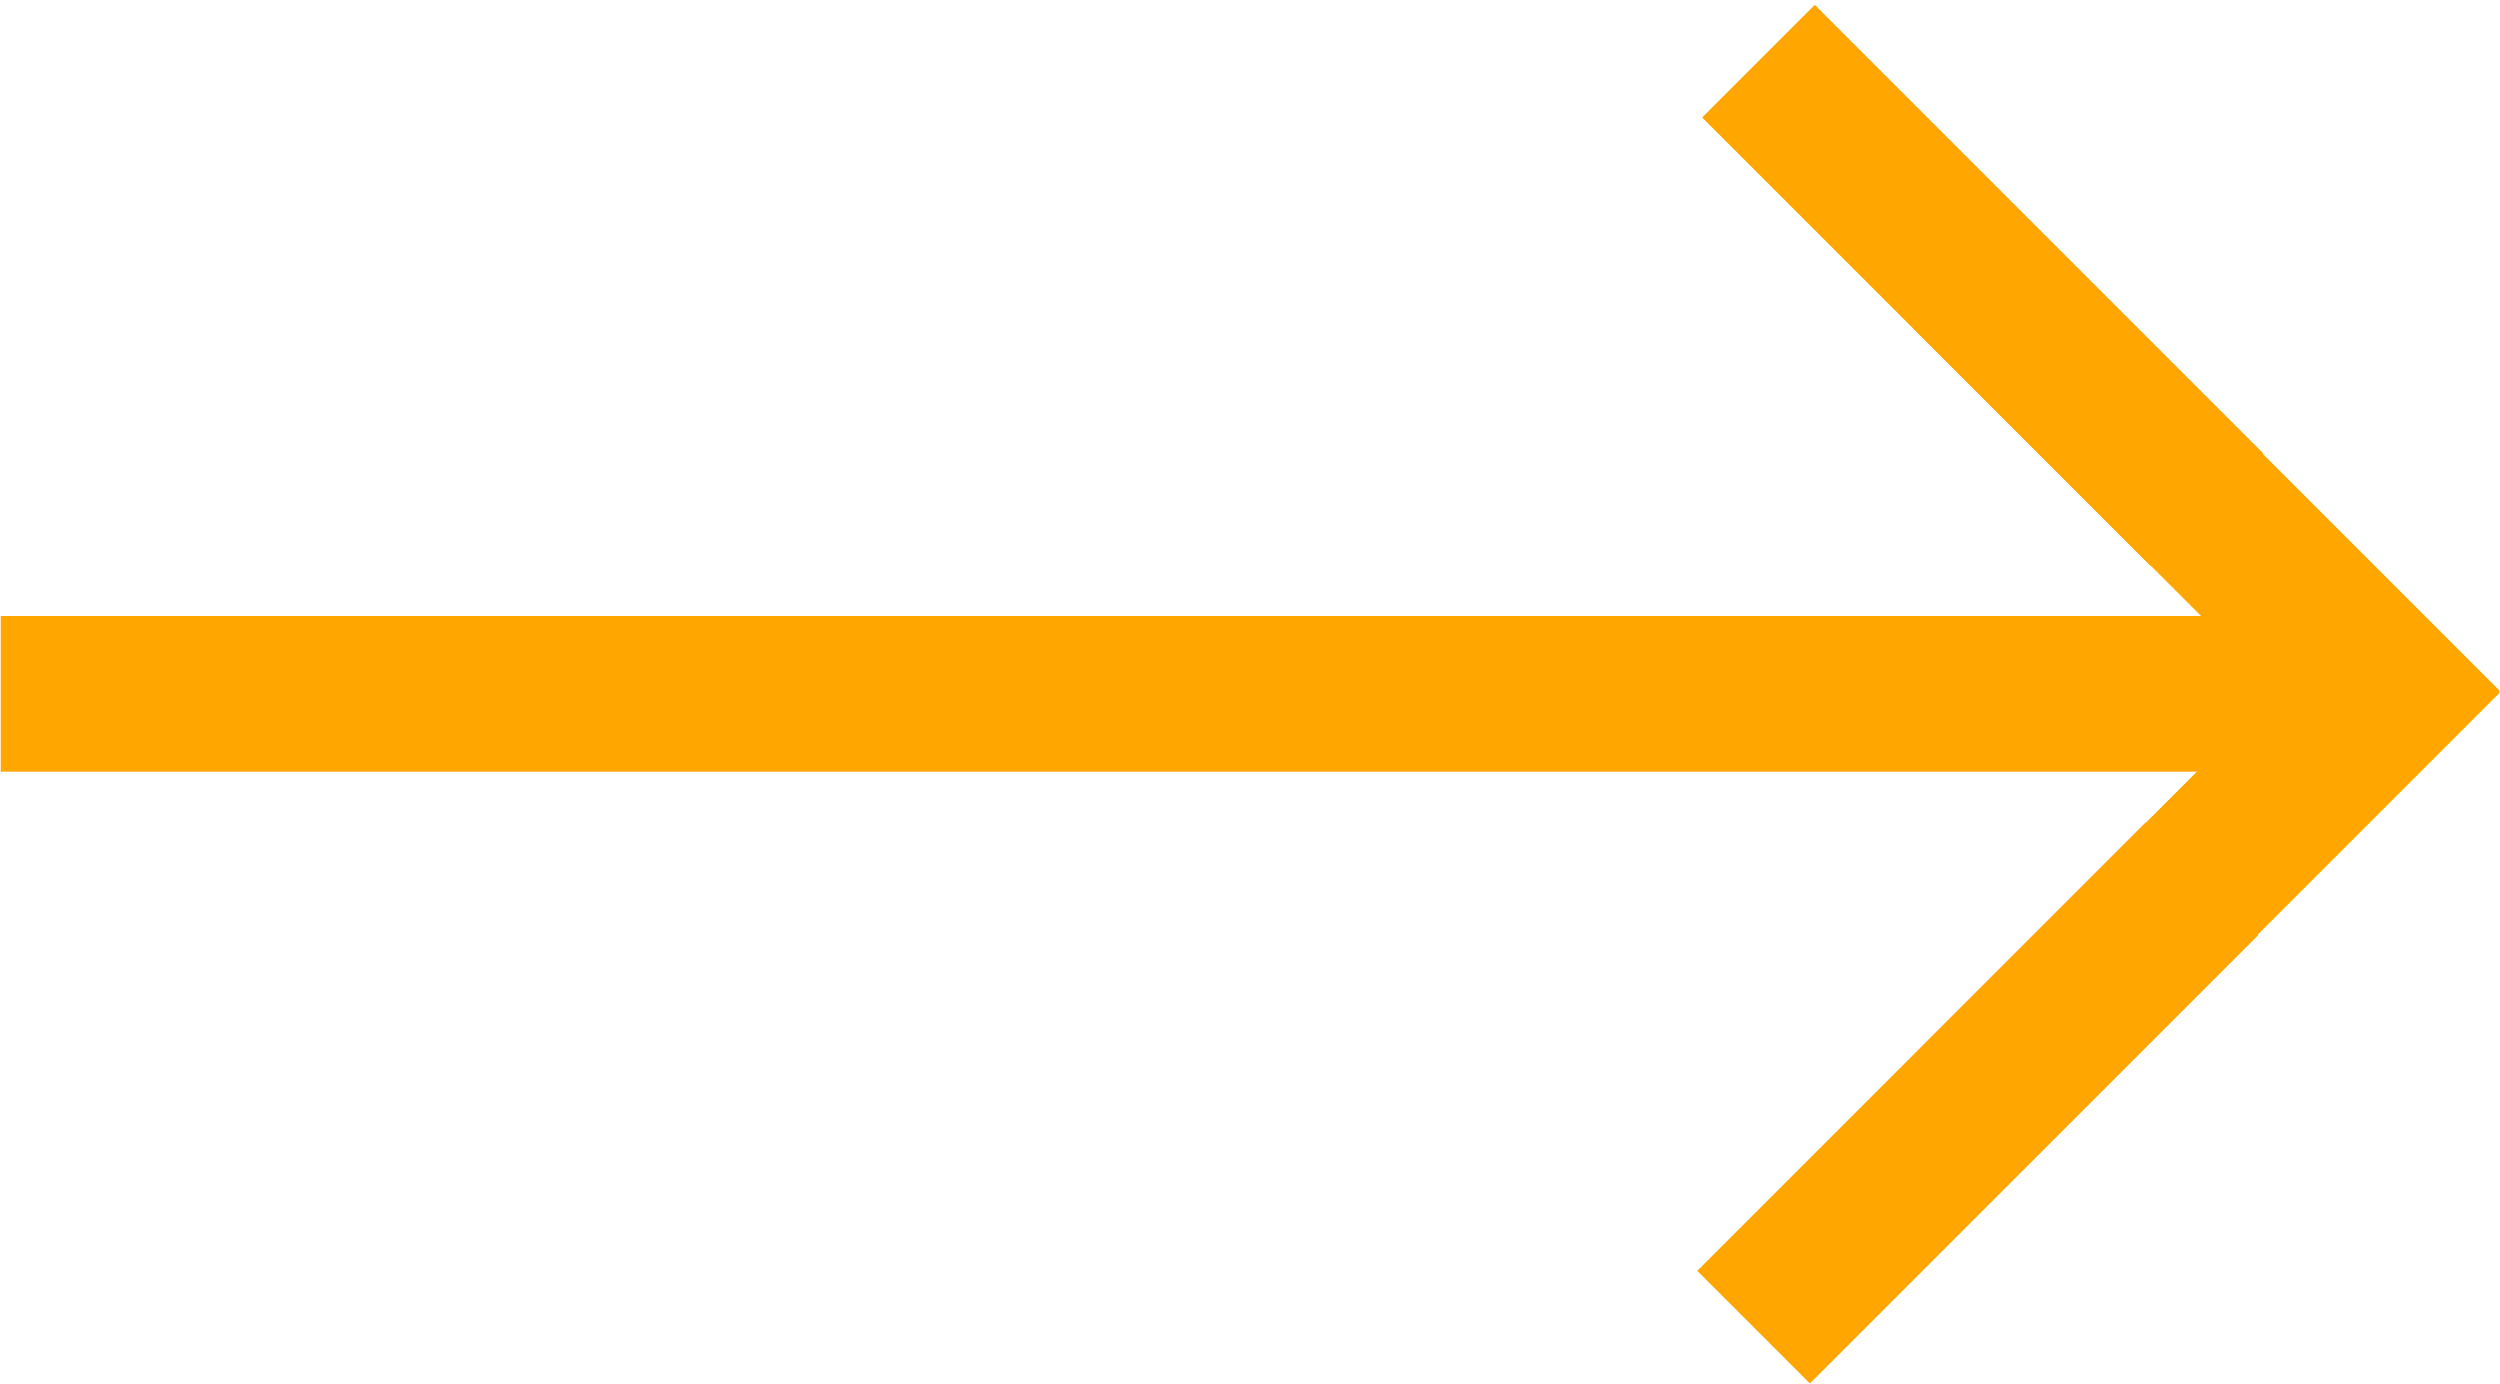 <svg xmlns="http://www.w3.org/2000/svg" xmlns:xlink="http://www.w3.org/1999/xlink" width="2048" zoomAndPan="magnify" viewBox="0 0 1536 850.5" height="1134" preserveAspectRatio="xMidYMid meet" version="1.0"><defs><clipPath id="7288bb7192"><path d="M 1176 133.43 L 1535.547 133.43 L 1535.547 716.59 L 1176 716.59 Z M 1176 133.43 " clip-rule="nonzero"/></clipPath><clipPath id="b816596ef3"><path d="M 0.453 378.453 L 1407.684 378.453 L 1407.684 474.098 L 0.453 474.098 Z M 0.453 378.453 " clip-rule="nonzero"/></clipPath><clipPath id="75244cd74e"><path d="M 1045 3 L 1391 3 L 1391 348 L 1045 348 Z M 1045 3 " clip-rule="nonzero"/></clipPath><clipPath id="3f4e1a4902"><path d="M 1114.992 3 L 1390.465 278.473 L 1321.262 347.68 L 1045.785 72.207 Z M 1114.992 3 " clip-rule="nonzero"/></clipPath><clipPath id="5c8e6ff6c6"><path d="M 1114.992 3 L 1390.457 278.465 L 1321.25 347.672 L 1045.785 72.207 Z M 1114.992 3 " clip-rule="nonzero"/></clipPath><clipPath id="642026d783"><path d="M 1042 505 L 1388 505 L 1388 850 L 1042 850 Z M 1042 505 " clip-rule="nonzero"/></clipPath><clipPath id="002d5f65f5"><path d="M 1042.793 780.789 L 1318.27 505.316 L 1387.473 574.523 L 1112 849.996 Z M 1042.793 780.789 " clip-rule="nonzero"/></clipPath><clipPath id="c77e48023c"><path d="M 1042.793 780.789 L 1318.258 505.324 L 1387.465 574.531 L 1112 849.996 Z M 1042.793 780.789 " clip-rule="nonzero"/></clipPath></defs><g clip-path="url(#7288bb7192)"><path fill="#ffa600" d="M 1176.043 202.176 L 1398.867 424.996 L 1176.043 647.82 L 1244.809 716.59 L 1536.398 424.996 L 1244.809 133.406 Z M 1176.043 202.176 " fill-opacity="1" fill-rule="nonzero"/></g><g clip-path="url(#b816596ef3)"><path fill="#ffa600" d="M -10.832 378.453 L 1407.75 378.453 L 1407.75 474.098 L -10.832 474.098 Z M -10.832 378.453 " fill-opacity="1" fill-rule="nonzero"/></g><g clip-path="url(#75244cd74e)"><g clip-path="url(#3f4e1a4902)"><g clip-path="url(#5c8e6ff6c6)"><path fill="#ffa600" d="M 1114.992 3 L 1390.465 278.473 L 1321.262 347.68 L 1045.785 72.207 Z M 1114.992 3 " fill-opacity="1" fill-rule="nonzero"/></g></g></g><g clip-path="url(#642026d783)"><g clip-path="url(#002d5f65f5)"><g clip-path="url(#c77e48023c)"><path fill="#ffa600" d="M 1042.793 780.789 L 1318.27 505.316 L 1387.473 574.523 L 1112 849.996 Z M 1042.793 780.789 " fill-opacity="1" fill-rule="nonzero"/></g></g></g></svg>
